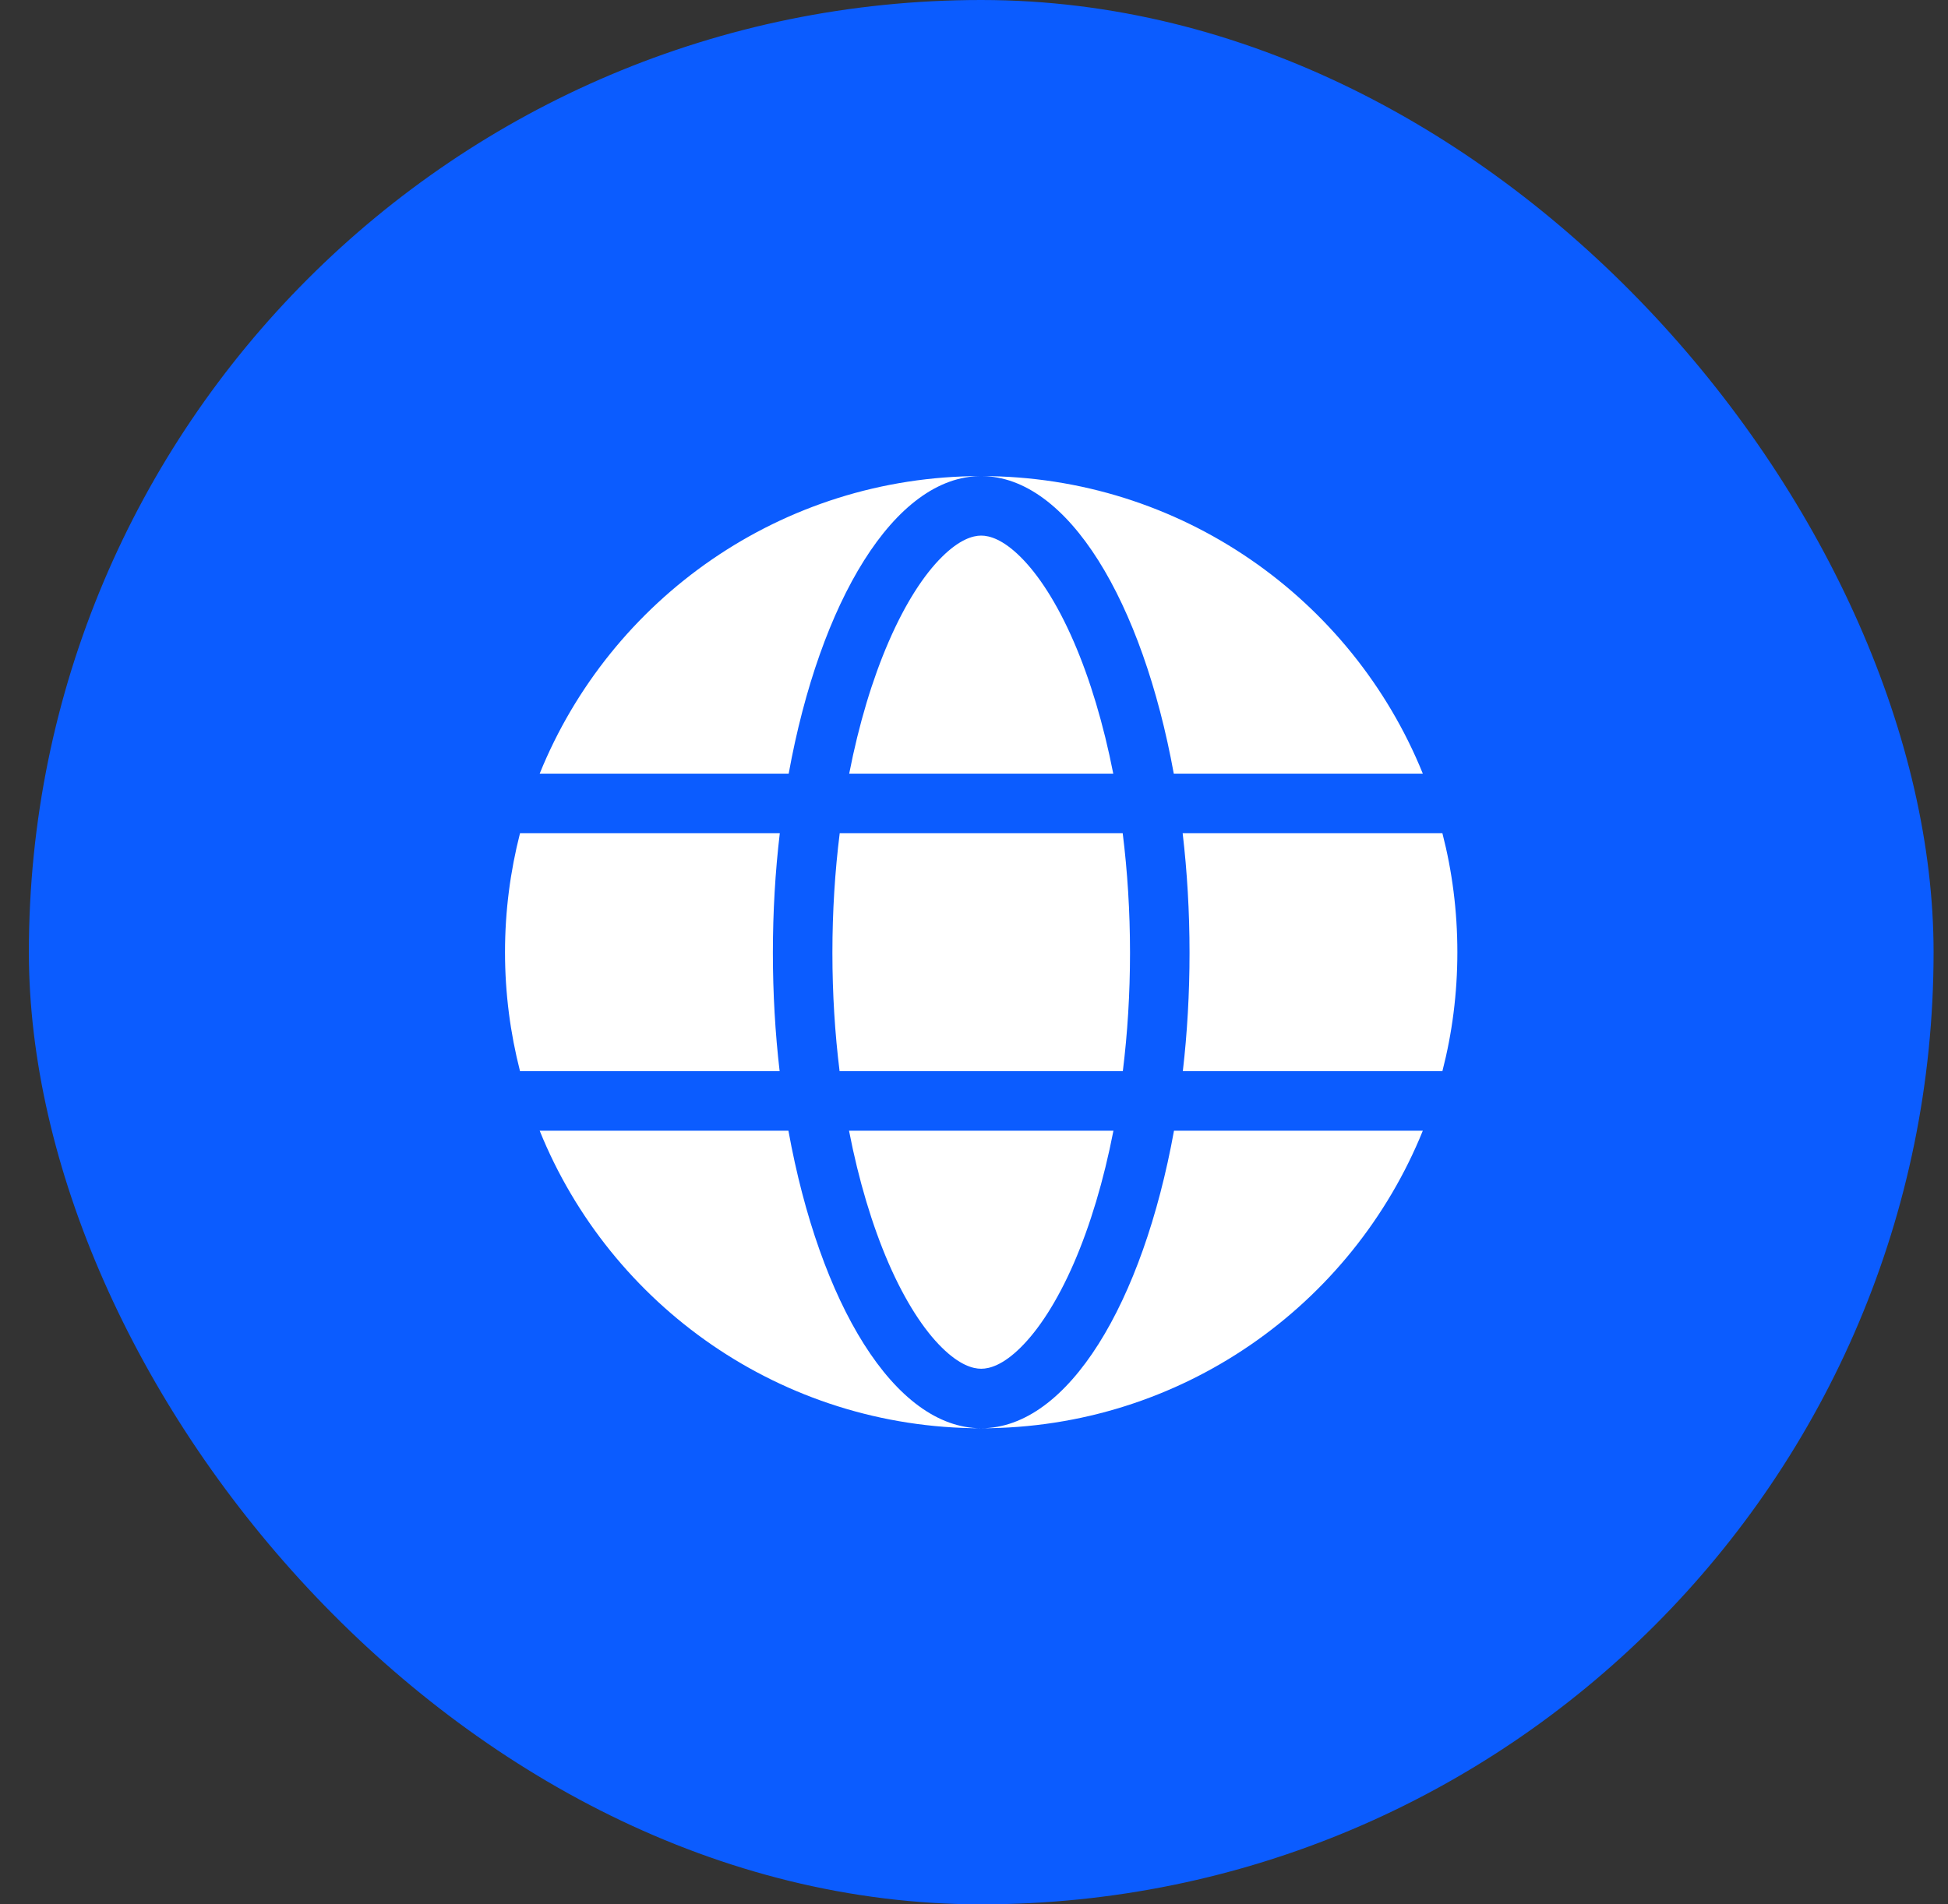 <svg width="45" height="44" viewBox="0 0 45 44" fill="none" xmlns="http://www.w3.org/2000/svg">
<rect x="0" y="0" width="45" height="44" fill="#333333" stroke="none"/>
<rect x="0.667" width="44" height="44" rx="22" fill="#0B5CFF"/>
<g clip-path="url(#clip0_539_5775)">
<path d="M12.013 19.25H18.014C17.909 20.138 17.854 21.066 17.854 22.015C17.854 22.954 17.908 23.871 18.01 24.75H12.013C11.788 23.871 11.666 22.95 11.666 22C11.666 21.05 11.788 20.129 12.013 19.25ZM12.467 17.875H18.219C18.94 13.904 20.66 11 22.666 11C18.051 11 14.098 13.844 12.467 17.875ZM22.666 11C24.673 11 26.393 13.904 27.115 17.875H32.868C31.236 13.844 27.283 11 22.666 11ZM33.32 19.25H27.32C27.424 20.138 27.479 21.066 27.479 22.015C27.479 22.954 27.426 23.871 27.324 24.75H33.32C33.547 23.871 33.666 22.95 33.666 22C33.666 21.05 33.547 20.129 33.32 19.25ZM12.467 26.125C14.098 30.157 18.051 33 22.666 33C20.656 33 18.934 30.1 18.213 26.125H12.467ZM32.868 26.125H27.12C26.4 30.1 24.677 33 22.666 33C27.283 33 31.236 30.157 32.868 26.125ZM19.229 22.015C19.229 22.962 19.287 23.88 19.395 24.75H25.938C26.046 23.88 26.104 22.962 26.104 22.015C26.104 21.058 26.045 20.13 25.935 19.25H19.398C19.288 20.13 19.229 21.058 19.229 22.015ZM21.759 31.137C22.165 31.537 22.47 31.625 22.666 31.625C22.863 31.625 23.169 31.537 23.574 31.137C23.985 30.733 24.417 30.082 24.809 29.18C25.183 28.317 25.496 27.28 25.721 26.125H19.613C19.837 27.28 20.151 28.317 20.524 29.18C20.916 30.082 21.348 30.733 21.759 31.137ZM23.573 12.866C23.166 12.463 22.86 12.375 22.666 12.375C22.473 12.375 22.168 12.463 21.761 12.866C21.349 13.273 20.918 13.927 20.526 14.834C20.153 15.694 19.841 16.727 19.617 17.875H25.717C25.492 16.727 25.18 15.694 24.808 14.834C24.416 13.927 23.984 13.273 23.573 12.866Z" fill="white"/>
</g>
<defs>
<clipPath id="clip0_539_5775">
<rect width="22" height="22" fill="white" transform="translate(11.666 11)"/>
</clipPath>
</defs>
</svg>
